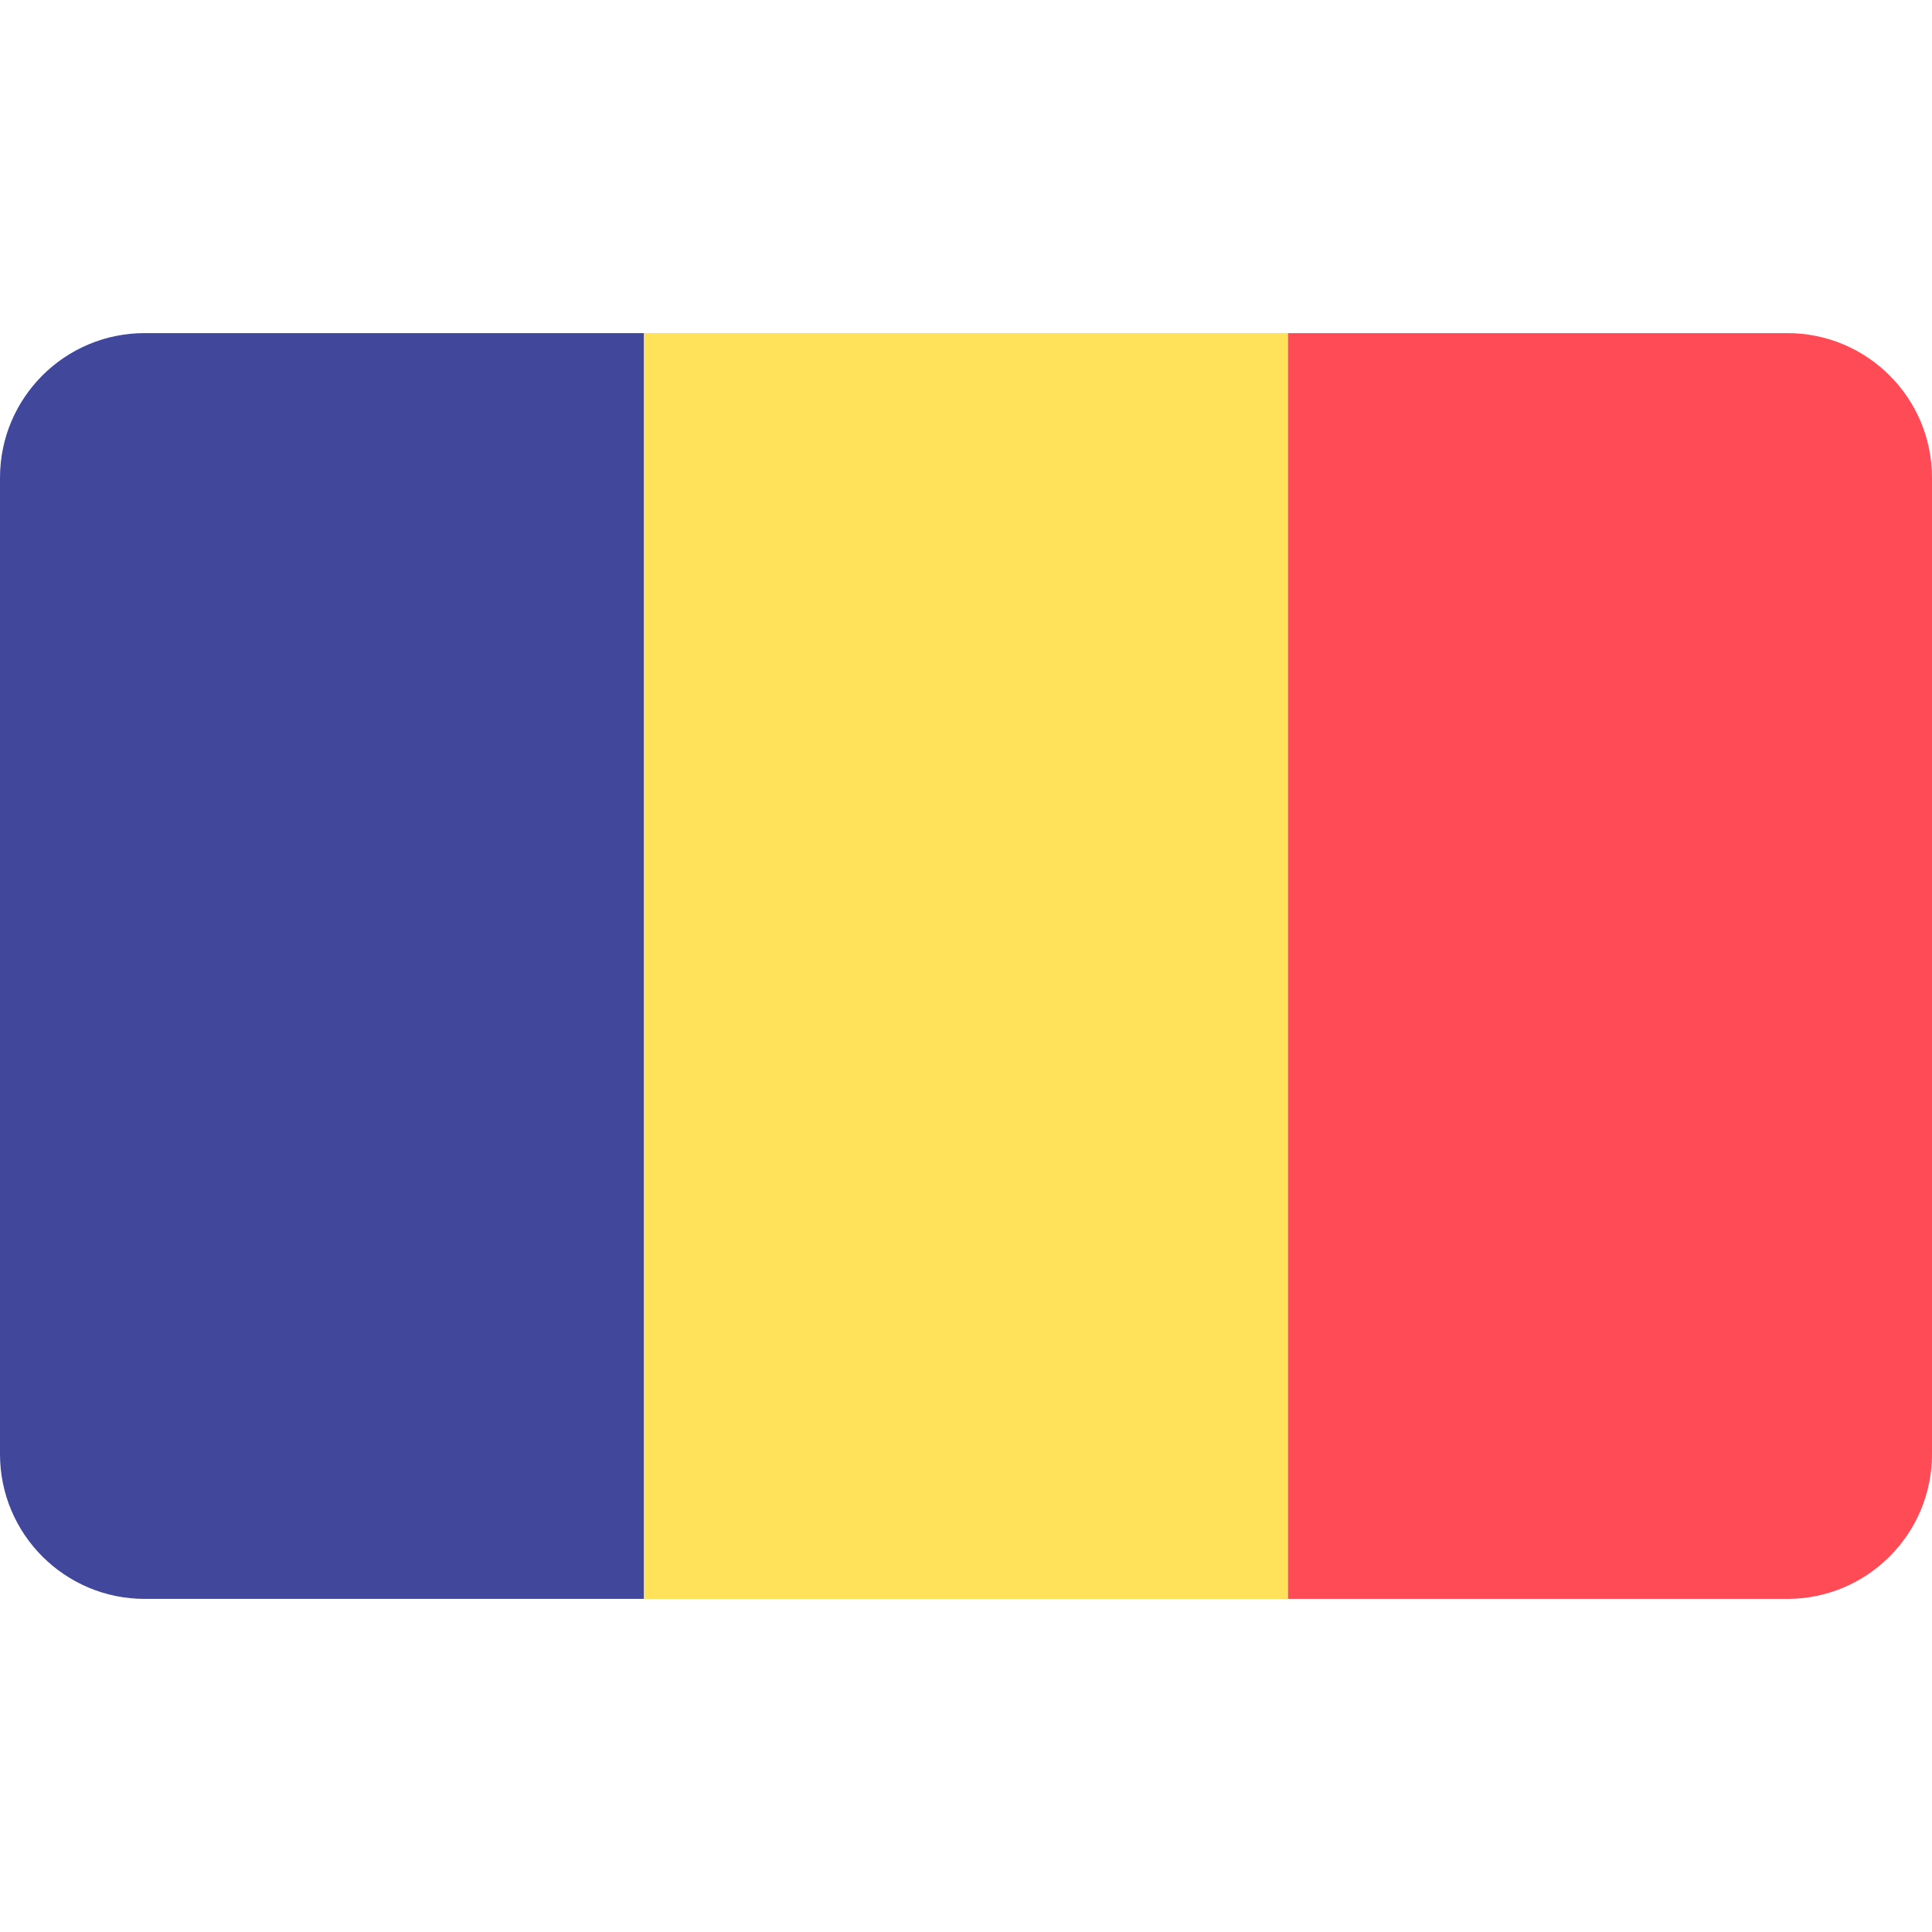 <svg width="24" height="24" viewBox="0 0 24 24" fill="none" xmlns="http://www.w3.org/2000/svg">
<path d="M1.797 4.138C0.805 4.138 0 4.942 0 5.935V18.064C0 19.057 0.805 19.862 1.797 19.862H8V4.138H1.797Z" fill="#41479B"/>
<path d="M16 4.138H8V19.862H16V4.138Z" fill="#FFE15A"/>
<path d="M22.203 4.138H16V19.862H22.203C23.195 19.862 24 19.057 24 18.064V5.935C24 4.942 23.195 4.138 22.203 4.138Z" fill="#FF4B55"/>
</svg>
